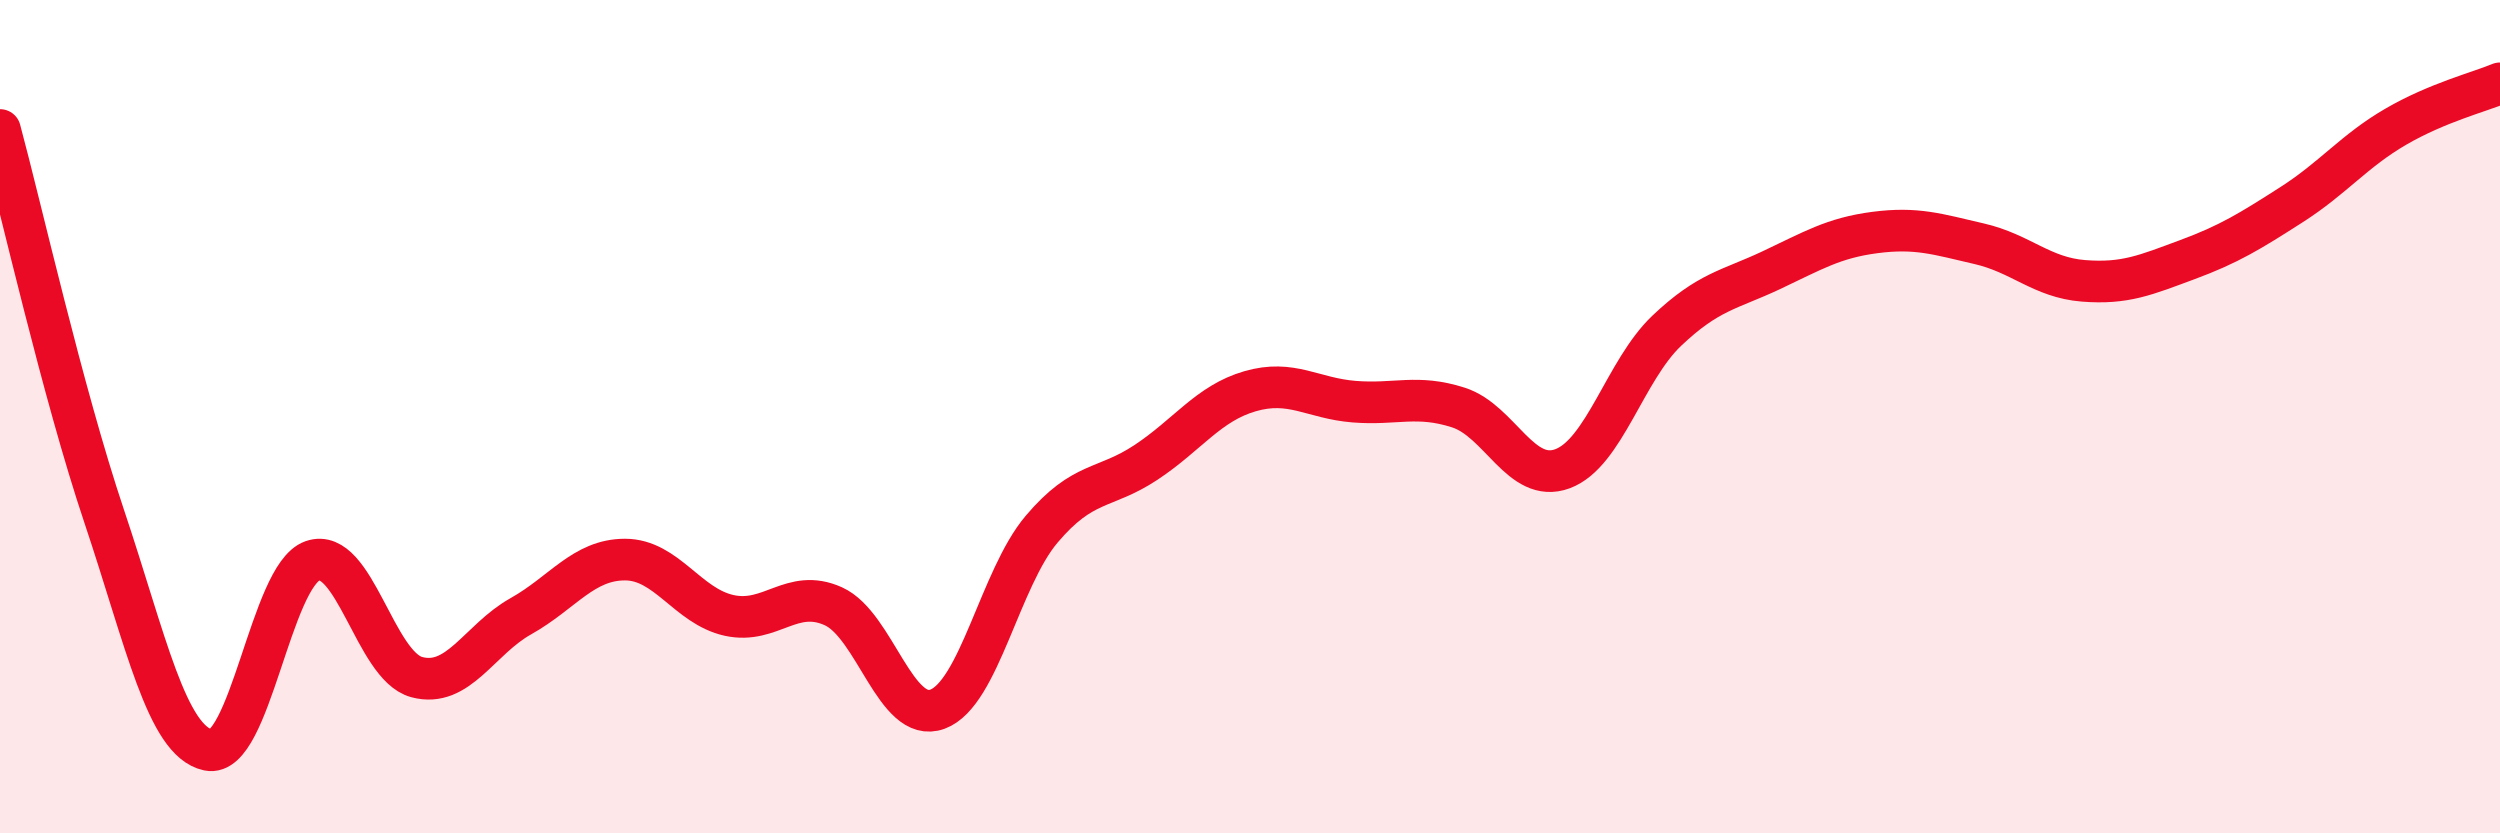 
    <svg width="60" height="20" viewBox="0 0 60 20" xmlns="http://www.w3.org/2000/svg">
      <path
        d="M 0,3.12 C 0.5,4.97 1.5,9.41 2.5,12.39 C 3.5,15.37 4,17.79 5,18 C 6,18.21 6.5,13.81 7.5,13.46 C 8.5,13.11 9,15.98 10,16.25 C 11,16.52 11.5,15.35 12.5,14.79 C 13.5,14.23 14,13.43 15,13.43 C 16,13.43 16.5,14.55 17.5,14.77 C 18.5,14.99 19,14.1 20,14.55 C 21,15 21.5,17.39 22.5,17.02 C 23.5,16.65 24,13.88 25,12.7 C 26,11.52 26.5,11.76 27.5,11.1 C 28.5,10.44 29,9.68 30,9.39 C 31,9.1 31.5,9.56 32.5,9.64 C 33.5,9.72 34,9.46 35,9.78 C 36,10.1 36.5,11.62 37.5,11.25 C 38.5,10.88 39,8.89 40,7.94 C 41,6.99 41.5,6.96 42.5,6.49 C 43.5,6.02 44,5.71 45,5.58 C 46,5.45 46.5,5.62 47.5,5.85 C 48.5,6.08 49,6.66 50,6.74 C 51,6.82 51.5,6.6 52.5,6.23 C 53.5,5.86 54,5.55 55,4.91 C 56,4.27 56.5,3.62 57.5,3.04 C 58.5,2.46 59.5,2.21 60,2L60 20L0 20Z"
        fill="#EB0A25"
        opacity="0.1"
        stroke-linecap="round"
        stroke-linejoin="round"
      />
      <path
        d="M 0,3.12 C 0.5,4.97 1.5,9.41 2.5,12.39 C 3.5,15.37 4,17.79 5,18 C 6,18.21 6.5,13.81 7.5,13.46 C 8.5,13.11 9,15.98 10,16.25 C 11,16.52 11.5,15.35 12.5,14.79 C 13.5,14.23 14,13.43 15,13.43 C 16,13.43 16.5,14.55 17.5,14.77 C 18.5,14.99 19,14.1 20,14.55 C 21,15 21.5,17.39 22.5,17.02 C 23.5,16.65 24,13.88 25,12.7 C 26,11.52 26.5,11.76 27.5,11.1 C 28.5,10.44 29,9.68 30,9.39 C 31,9.1 31.5,9.56 32.5,9.64 C 33.5,9.72 34,9.46 35,9.78 C 36,10.1 36.5,11.62 37.5,11.25 C 38.5,10.88 39,8.89 40,7.94 C 41,6.99 41.5,6.96 42.5,6.49 C 43.5,6.02 44,5.71 45,5.58 C 46,5.45 46.5,5.62 47.5,5.85 C 48.5,6.08 49,6.66 50,6.74 C 51,6.82 51.5,6.6 52.5,6.23 C 53.5,5.86 54,5.55 55,4.91 C 56,4.27 56.5,3.62 57.5,3.04 C 58.5,2.46 59.5,2.21 60,2"
        stroke="#EB0A25"
        stroke-width="1"
        fill="none"
        stroke-linecap="round"
        stroke-linejoin="round"
      />
    </svg>
  